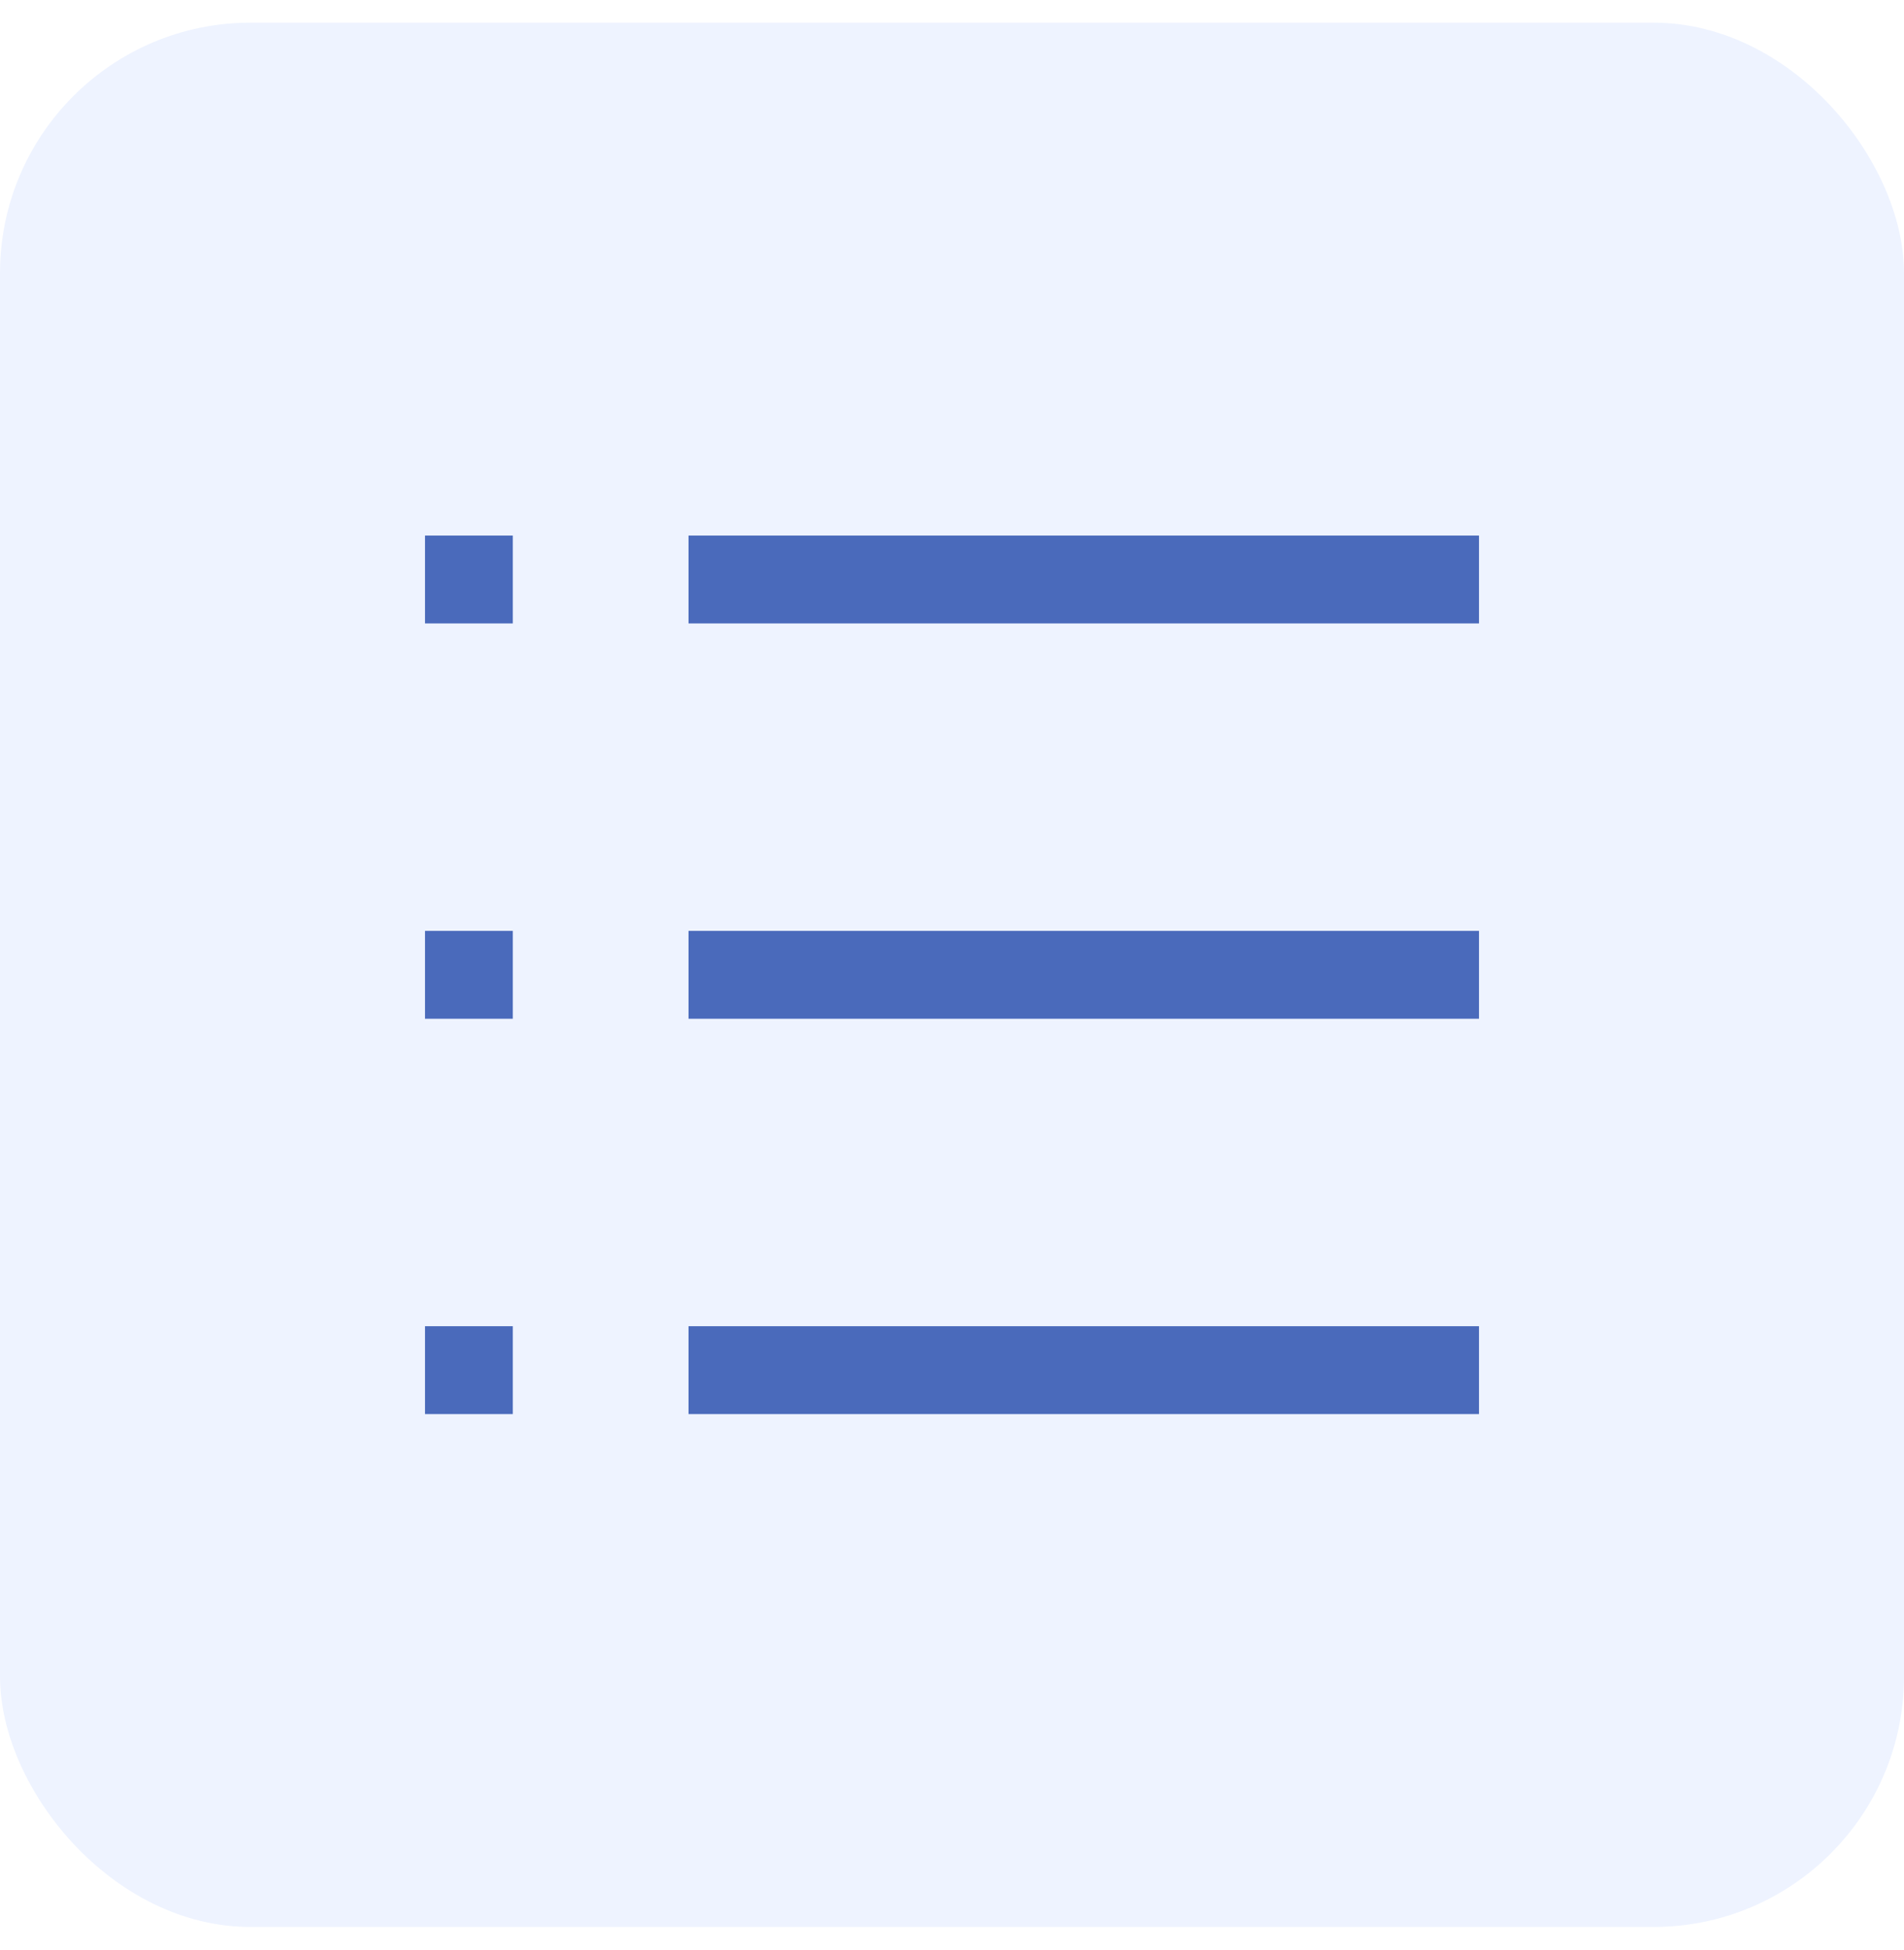 <svg width="42" height="43" viewBox="0 0 42 43" fill="none" xmlns="http://www.w3.org/2000/svg">
<rect y="0.5" width="42" height="42" rx="5.526" fill="#C6D7FF" fill-opacity="0.3"/>
<g clip-path="url(#clip0_744_4325)">
<path d="M32.625 11.812H15.188V13.75H32.625V11.812Z" fill="#4A6ABB"/>
<path d="M32.625 29.25H15.188V31.188H32.625V29.25Z" fill="#4A6ABB"/>
<path d="M32.625 20.531H15.188V22.469H32.625V20.531Z" fill="#4A6ABB"/>
<path d="M11.312 20.531H9.375V22.469H11.312V20.531Z" fill="#4A6ABB"/>
<path d="M11.312 11.812H9.375V13.75H11.312V11.812Z" fill="#4A6ABB"/>
<path d="M11.312 29.25H9.375V31.188H11.312V29.25Z" fill="#4A6ABB"/>
</g>
<defs>
<clipPath id="clip0_744_4325">
<rect width="31" height="31" fill="white" transform="translate(5.5 6)"/>
</clipPath>
</defs>
</svg>
